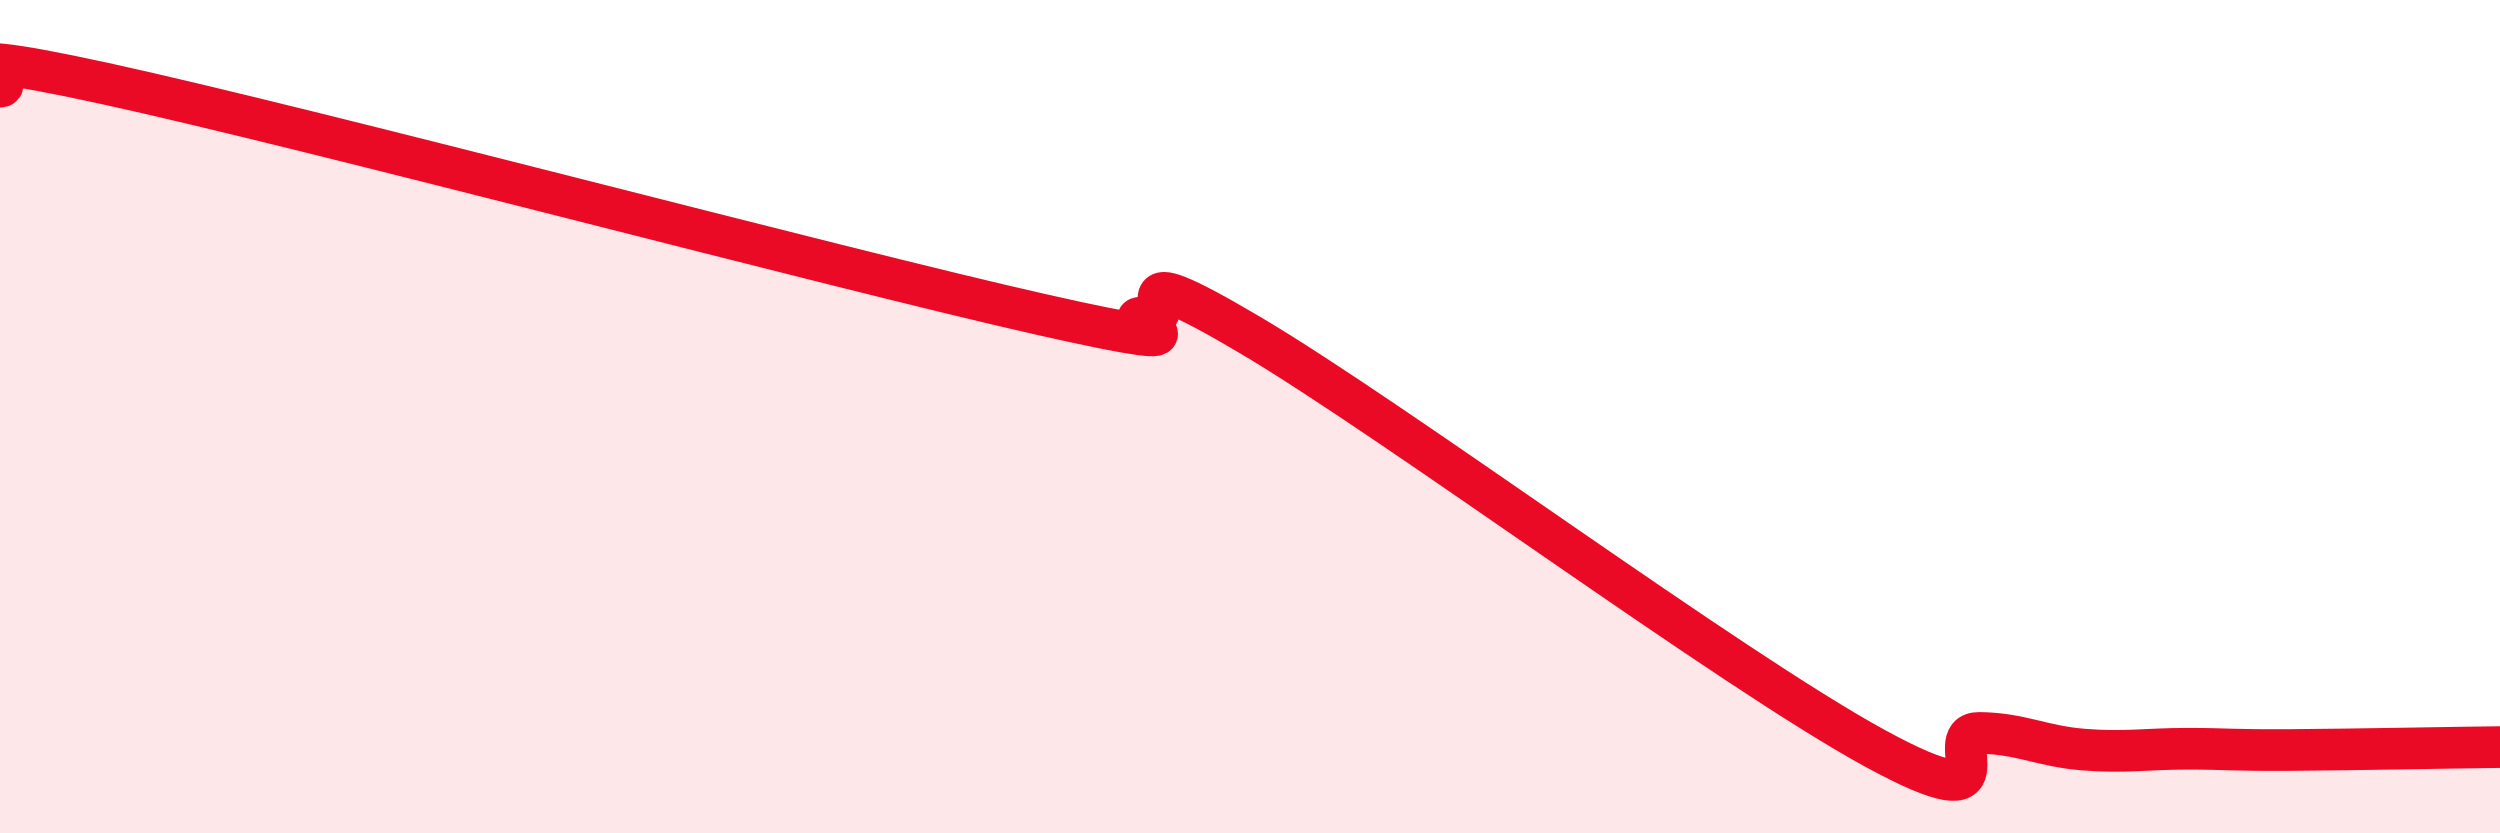 
    <svg width="60" height="20" viewBox="0 0 60 20" xmlns="http://www.w3.org/2000/svg">
      <path
        d="M 0,2.08 C 0.5,2.06 -2.5,0.91 2.5,2 C 7.5,3.09 20,6.42 25,7.55 C 30,8.68 26.5,7.53 27.5,7.63 C 28.5,7.73 26.5,5.97 30,8.04 C 33.5,10.11 41.5,16.05 45,17.96 C 48.5,19.87 46.5,17.58 47.5,17.59 C 48.5,17.6 49,17.91 50,17.99 C 51,18.07 51.5,17.97 52.5,17.97 C 53.5,17.97 53.5,18.01 55,18 C 56.5,17.99 59,17.94 60,17.93L60 20L0 20Z"
        fill="#EB0A25"
        opacity="0.1"
        stroke-linecap="round"
        stroke-linejoin="round"
      />
      <path
        d="M 0,2.08 C 0.5,2.06 -2.5,0.91 2.5,2 C 7.5,3.09 20,6.42 25,7.55 C 30,8.68 26.5,7.53 27.5,7.63 C 28.5,7.73 26.5,5.97 30,8.04 C 33.5,10.11 41.5,16.05 45,17.96 C 48.5,19.87 46.5,17.58 47.5,17.59 C 48.5,17.6 49,17.91 50,17.99 C 51,18.07 51.5,17.97 52.5,17.97 C 53.5,17.97 53.5,18.01 55,18 C 56.5,17.99 59,17.94 60,17.93"
        stroke="#EB0A25"
        stroke-width="1"
        fill="none"
        stroke-linecap="round"
        stroke-linejoin="round"
      />
    </svg>
  
